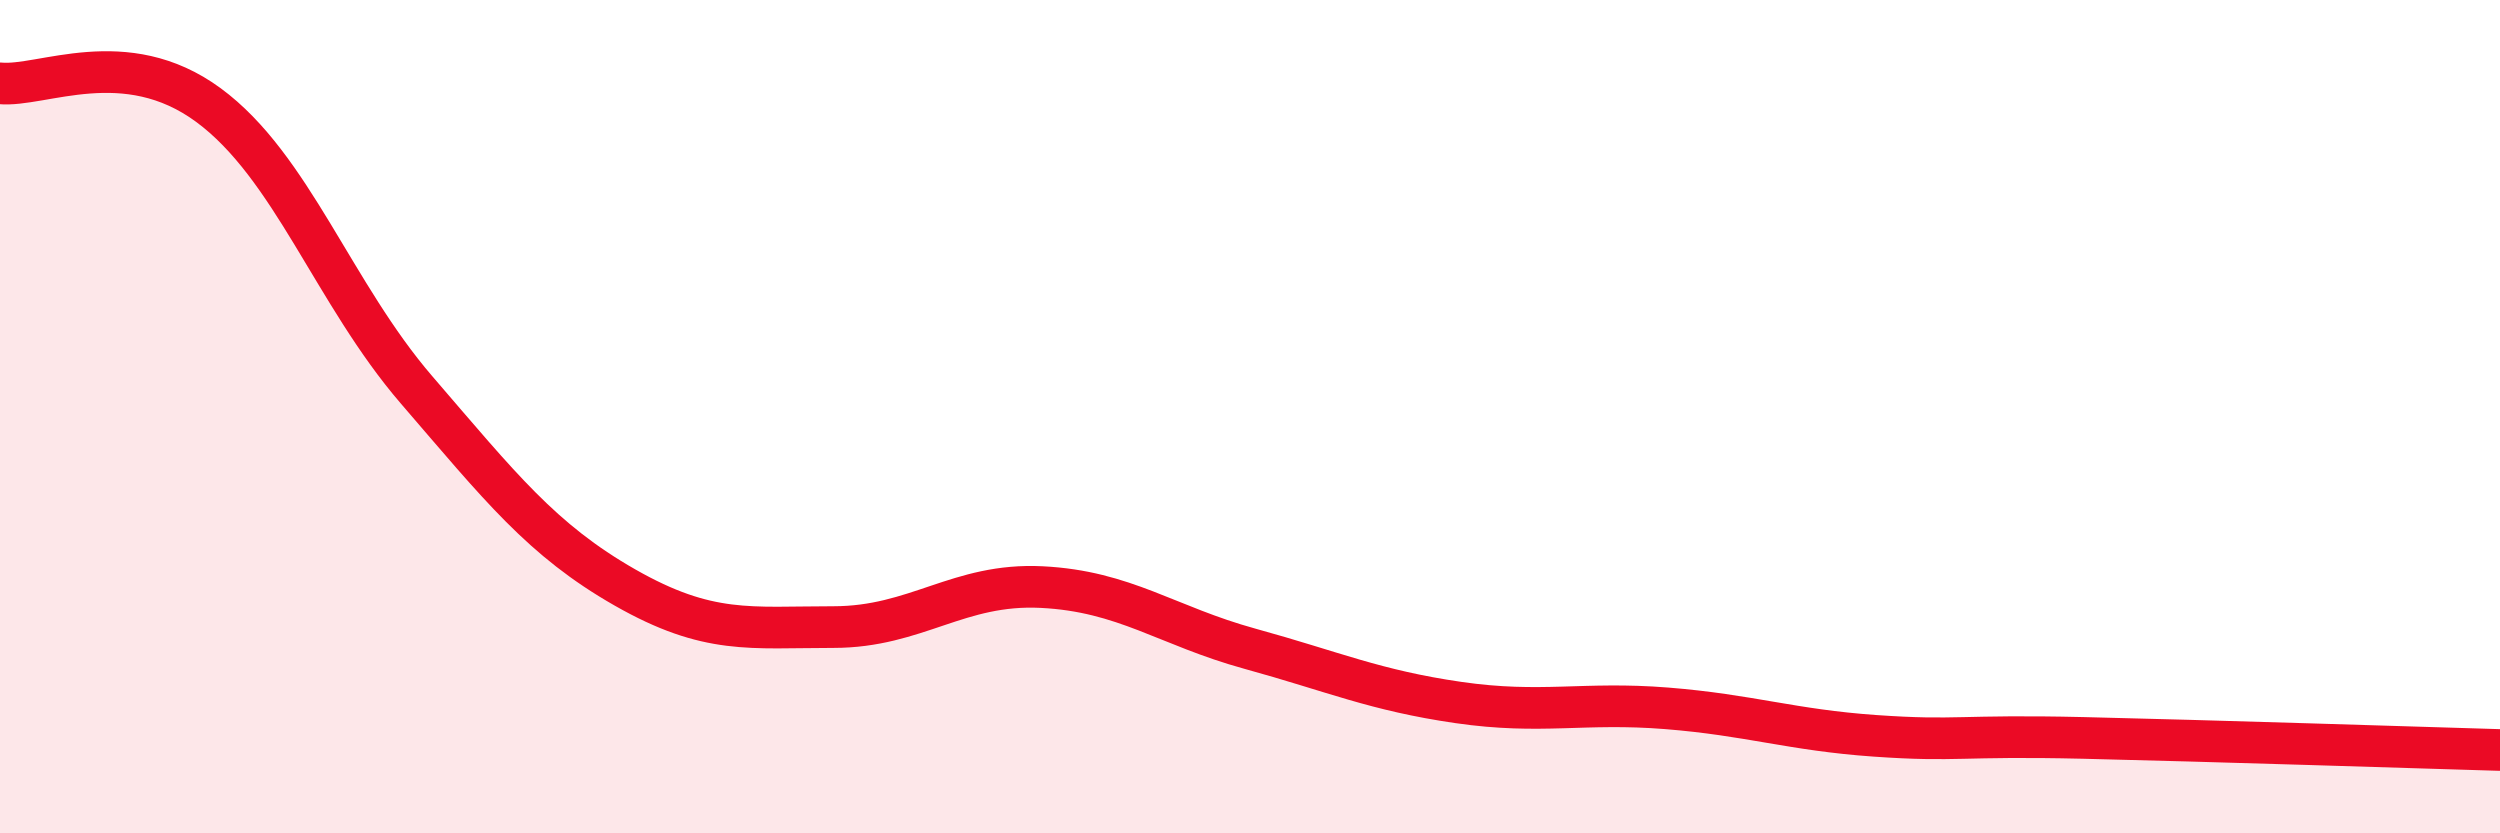 
    <svg width="60" height="20" viewBox="0 0 60 20" xmlns="http://www.w3.org/2000/svg">
      <path
        d="M 0,2 C 1,2.1 3,1.05 5,2.52 C 7,3.99 8,7.04 10,9.36 C 12,11.68 13,12.96 15,14.1 C 17,15.24 18,15.05 20,15.05 C 22,15.05 23,13.99 25,14.09 C 27,14.19 28,15.02 30,15.57 C 32,16.12 33,16.57 35,16.86 C 37,17.15 38,16.84 40,17 C 42,17.16 43,17.52 45,17.66 C 47,17.8 47,17.64 50,17.71 C 53,17.78 58,17.94 60,18L60 20L0 20Z"
        fill="#EB0A25"
        opacity="0.1"
        stroke-linecap="round"
        stroke-linejoin="round"
      />
      <path
        d="M 0,2 C 1,2.1 3,1.05 5,2.52 C 7,3.99 8,7.04 10,9.36 C 12,11.68 13,12.96 15,14.1 C 17,15.24 18,15.05 20,15.05 C 22,15.05 23,13.99 25,14.09 C 27,14.19 28,15.02 30,15.57 C 32,16.12 33,16.57 35,16.86 C 37,17.15 38,16.84 40,17 C 42,17.16 43,17.52 45,17.66 C 47,17.8 47,17.64 50,17.71 C 53,17.78 58,17.94 60,18"
        stroke="#EB0A25"
        stroke-width="1"
        fill="none"
        stroke-linecap="round"
        stroke-linejoin="round"
      />
    </svg>
  